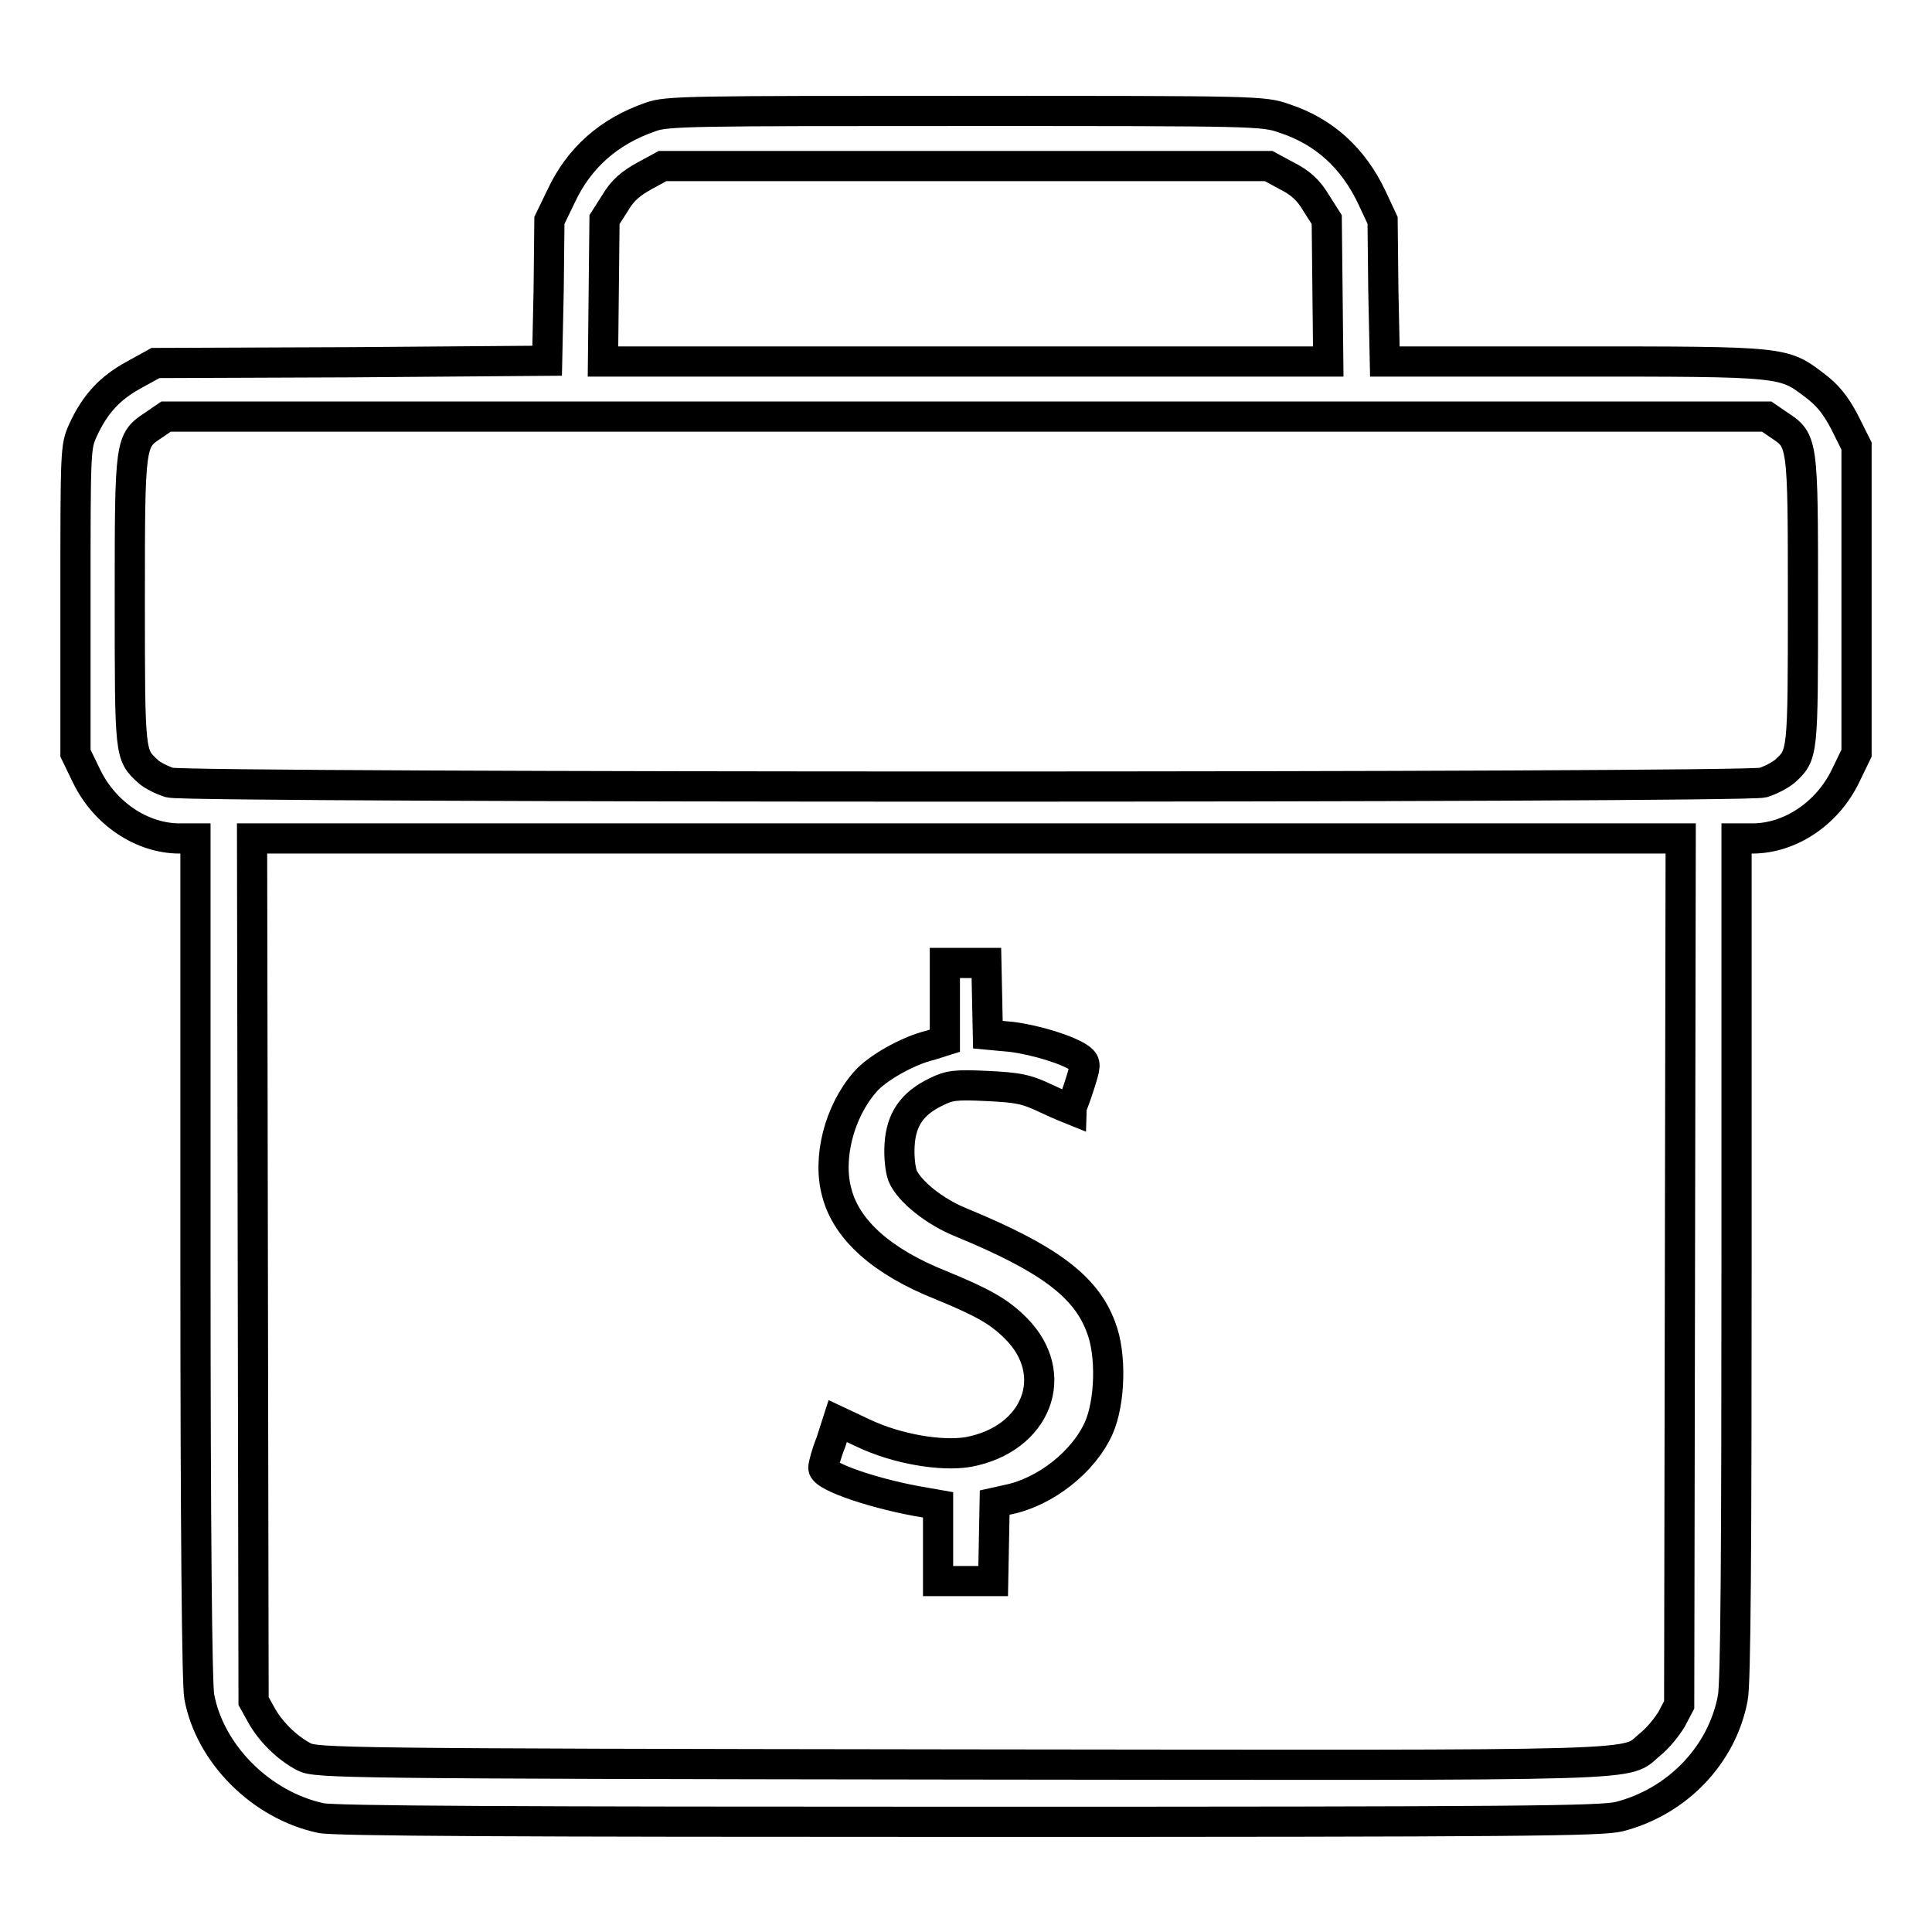 <?xml version="1.0" encoding="utf-8"?>
<!-- Svg Vector Icons : http://www.onlinewebfonts.com/icon -->
<!DOCTYPE svg PUBLIC "-//W3C//DTD SVG 1.1//EN" "http://www.w3.org/Graphics/SVG/1.1/DTD/svg11.dtd">
<svg version="1.1" xmlns="http://www.w3.org/2000/svg" xmlns:xlink="http://www.w3.org/1999/xlink" x="0px" y="0px" viewBox="0 0 256 256" enable-background="new 0 0 256 256" xml:space="preserve">
<g><g><g><path stroke-width="4" fill-opacity="0" stroke="#000000"  d="M86.2,15.5c-5.5,1.9-9.5,5.4-11.9,10.6l-1.5,3.1l-0.1,9.3l-0.2,9.3L46.6,48l-26,0.1l-2.9,1.6c-3.1,1.7-5.1,3.8-6.7,7.3c-1,2.2-1,2.5-1,22.5v20.3l1.5,3.1c2.4,4.9,7.3,8.2,12.3,8.2h2.1v55.6c0,35.6,0.2,56.5,0.5,58.1c1.4,7.6,8.2,14.4,16.1,16.1c1.8,0.4,25.8,0.5,85.9,0.5c73.5,0,83.8-0.1,86.2-0.7c7.7-2,13.6-8.2,15-15.7c0.4-1.8,0.5-20.2,0.5-58.3v-55.6h2.1c5,0,9.9-3.3,12.3-8.2l1.5-3.1V79.5V59.1l-1.6-3.2c-1.2-2.3-2.3-3.6-3.9-4.8c-4.2-3.2-3.9-3.2-31.9-3.2h-25.1l-0.2-9.4l-0.1-9.3l-1.4-3c-2.5-5.3-6.4-8.8-11.6-10.5c-2.8-1-3.6-1-42.2-1C91.7,14.7,88.3,14.7,86.2,15.5z M170.5,23.3c1.8,0.9,2.9,1.9,3.9,3.6l1.4,2.2l0.1,9.4l0.1,9.4H128H79.9l0.1-9.4l0.1-9.4l1.4-2.2c1-1.7,2.1-2.6,3.9-3.6l2.4-1.3H128h40.1L170.5,23.3z M235.7,56.3c3.2,2.1,3.2,2.1,3.2,23.3c0,20.5,0,20.4-2.4,22.6c-0.6,0.5-1.9,1.2-2.9,1.5c-2.6,0.7-208.4,0.7-211.1,0c-1-0.3-2.4-1-2.9-1.5c-2.4-2.2-2.4-2.1-2.4-22.6c0-21.2,0-21.2,3.2-23.3l1.6-1.1H128h106.1L235.7,56.3z M222.6,168.5l-0.1,57.4l-1,1.9c-0.6,1-1.8,2.5-2.8,3.3c-3.7,3,2.7,2.8-91.3,2.7c-82.3-0.1-85.5-0.2-87.1-1c-2.3-1.2-4.5-3.4-5.7-5.6l-1-1.8l-0.1-57.2l-0.1-57.1H128h94.7L222.6,168.5z"/><path stroke-width="4" fill-opacity="0" stroke="#000000"  d="M125.2,132.9v5l-1.9,0.6c-3,0.7-7.2,3.1-8.7,4.9c-3.4,3.9-5,10.1-3.7,14.7c1.3,4.9,6,9.1,13.8,12.2c5.6,2.3,7.7,3.5,9.9,5.7c6.1,6.1,2.8,14.7-6.3,16.4c-3.6,0.6-9.5-0.4-13.9-2.5l-3.4-1.6l-0.9,2.8c-0.6,1.5-1,3-1,3.4c0,1.2,7.3,3.6,13.5,4.6l1.7,0.3v5v5.1h3.7h3.6l0.1-5.2l0.1-5.2l1.8-0.4c4.9-1,10-5,12-9.5c1.5-3.4,1.7-9.7,0.3-13.3c-2-5.5-7.1-9.2-18.5-13.9c-3.5-1.4-6.9-4.1-7.8-6.2c-0.3-0.8-0.5-2.5-0.4-4.1c0.2-3.4,1.7-5.5,4.8-7c1.8-0.9,2.6-1,6.8-0.8c4.1,0.2,5.2,0.4,7.9,1.7c1.7,0.8,3.2,1.4,3.2,1.4c0-0.1,0.6-1.5,1.1-3.1c0.9-2.8,0.9-3,0.2-3.6c-1.6-1.2-6-2.5-9.1-2.9l-3.2-0.3l-0.1-4.8l-0.1-4.7H128h-2.8V132.9z"/></g></g></g>
</svg>
